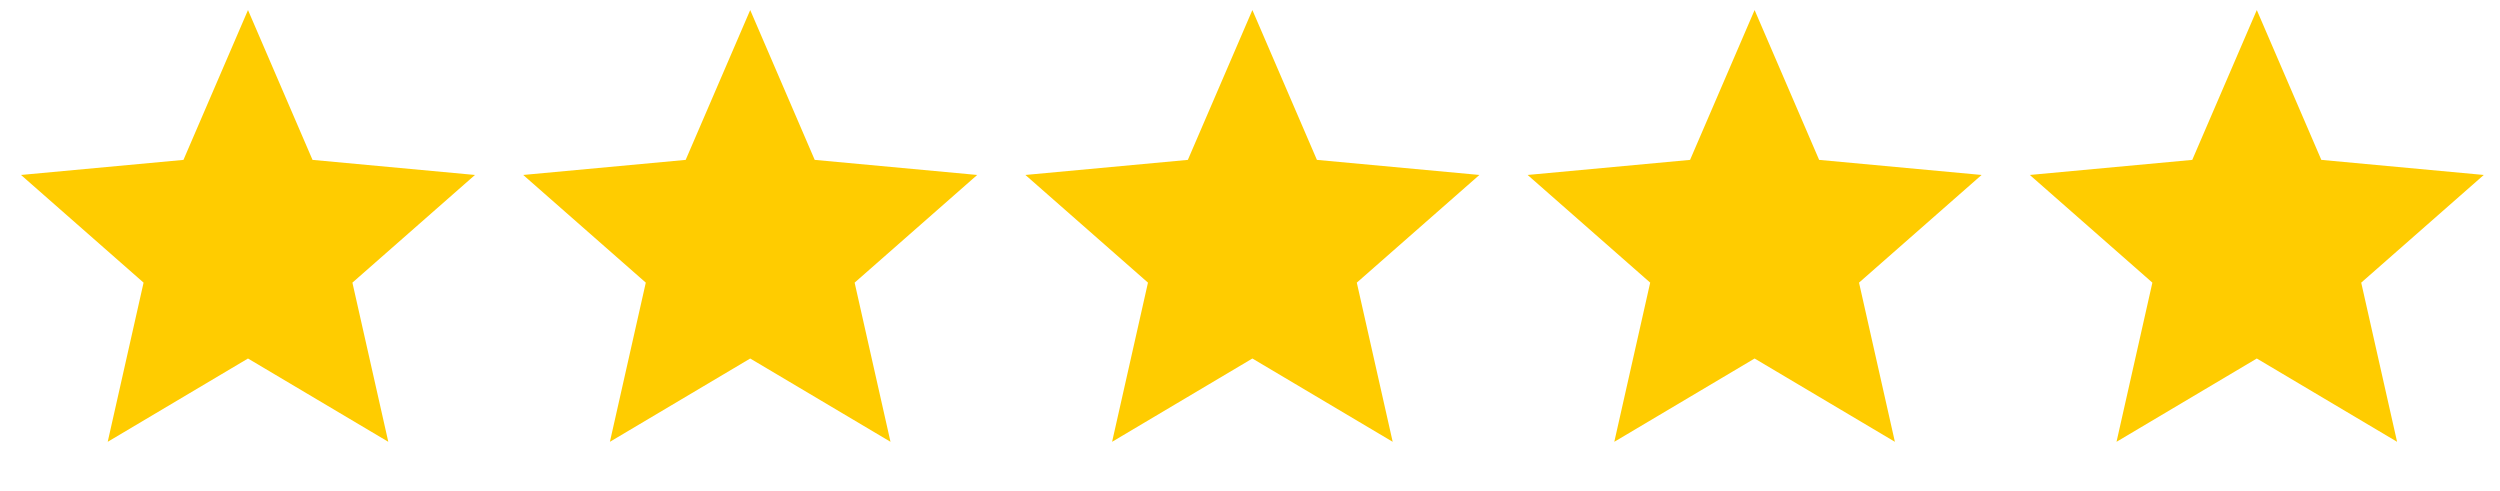 <svg width="107" height="21" viewBox="0 0 107 21" fill="none" xmlns="http://www.w3.org/2000/svg">
<g id="Group 138">
<path id="Star 4" d="M10.614 0.43L13.376 6.843L20.329 7.488L15.083 12.097L16.619 18.909L10.614 15.344L4.61 18.909L6.145 12.097L0.899 7.488L7.852 6.843L10.614 0.43Z" fill="#FFCC00"/>
<path id="Star 5" d="M32.109 0.43L34.87 6.843L41.824 7.488L36.578 12.097L38.113 18.909L32.109 15.344L26.104 18.909L27.64 12.097L22.393 7.488L29.347 6.843L32.109 0.43Z" fill="#FFCC00"/>
<path id="Star 6" d="M53.602 0.43L56.364 6.843L63.318 7.488L58.071 12.097L59.607 18.909L53.602 15.344L47.598 18.909L49.133 12.097L43.887 7.488L50.84 6.843L53.602 0.43Z" fill="#FFCC00"/>
<path id="Star 7" d="M75.097 0.43L77.859 6.843L84.812 7.488L79.566 12.097L81.101 18.909L75.097 15.344L69.092 18.909L70.628 12.097L65.382 7.488L72.335 6.843L75.097 0.43Z" fill="#FFCC00"/>
<path id="Star 8" d="M96.591 0.43L99.353 6.843L106.306 7.488L101.06 12.097L102.595 18.909L96.591 15.344L90.587 18.909L92.122 12.097L86.876 7.488L93.829 6.843L96.591 0.43Z" fill="#FFCC00"/>
</g>
</svg>
